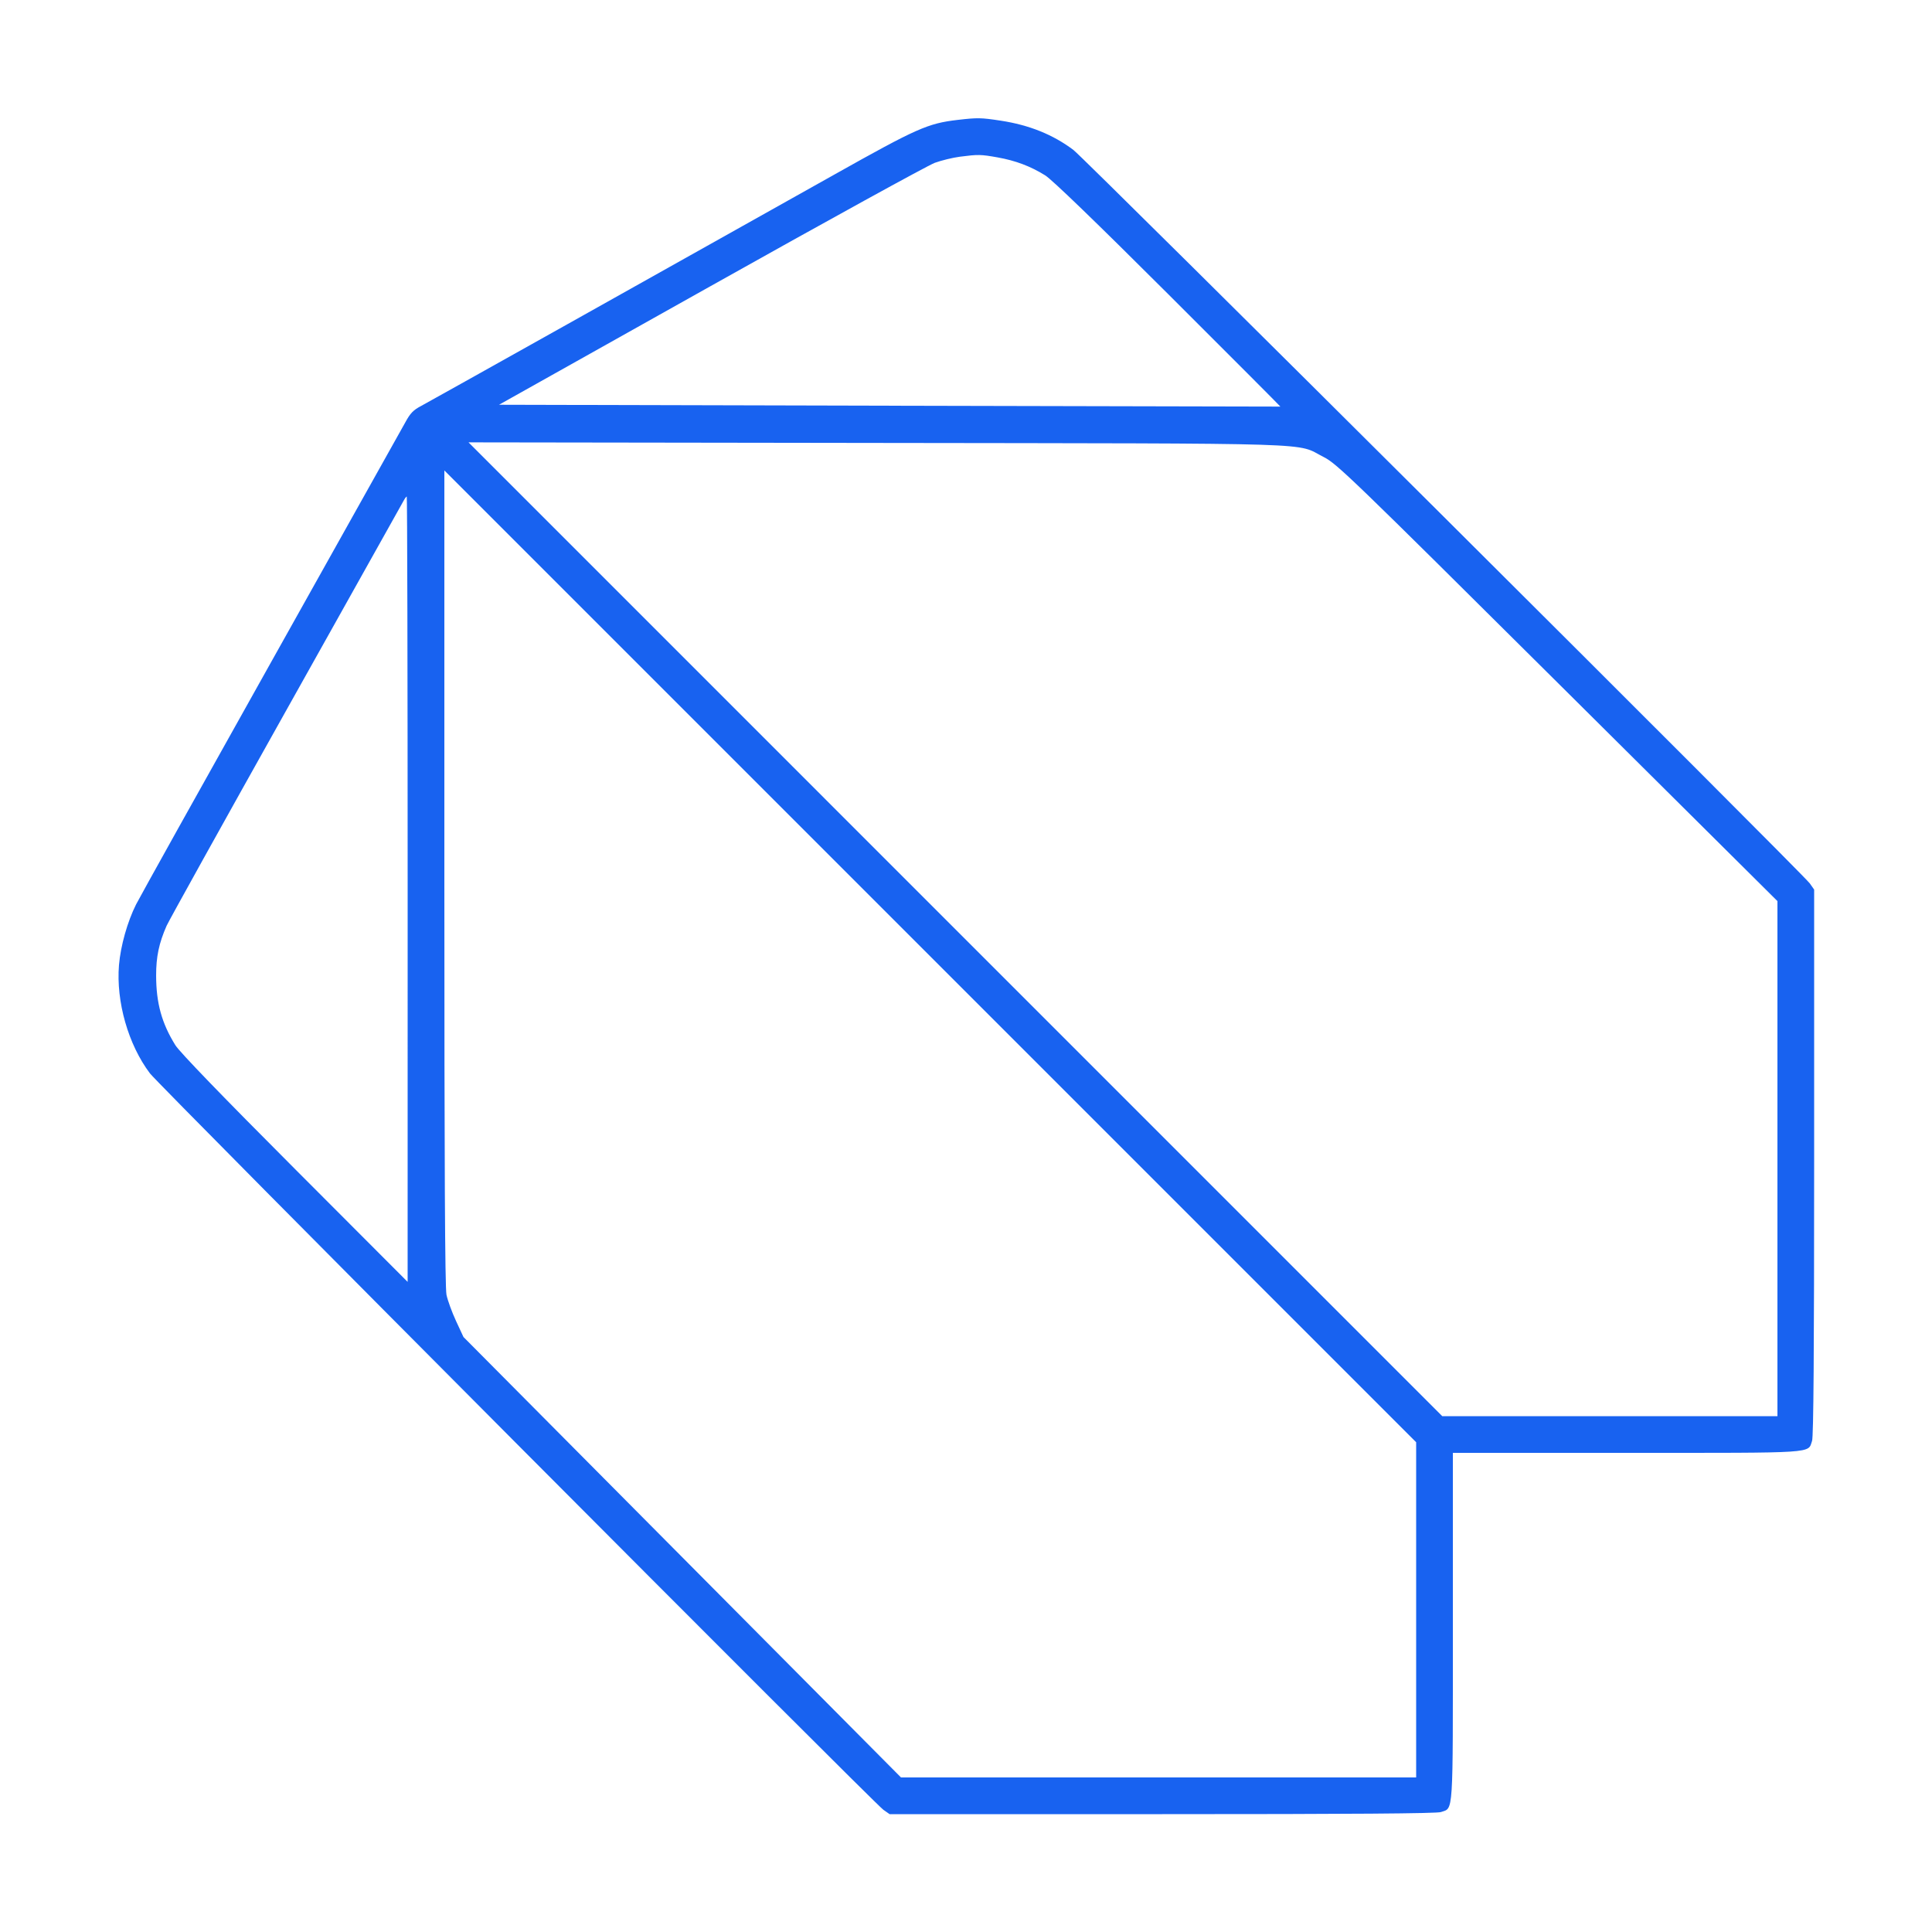 <svg width="80" height="80" viewBox="0 0 80 80" fill="none" xmlns="http://www.w3.org/2000/svg">
<path fill-rule="evenodd" clip-rule="evenodd" d="M39.654 4.965C38.423 5.108 37.97 5.308 34.566 7.219C27.686 11.081 17.681 16.683 17.43 16.814C17.115 16.979 16.989 17.11 16.788 17.48C16.716 17.612 14.239 22.037 11.284 27.313C8.328 32.589 5.786 37.151 5.635 37.45C5.276 38.163 4.994 39.165 4.927 39.96C4.802 41.476 5.311 43.258 6.211 44.449C6.572 44.927 36.198 74.673 36.579 74.94L36.836 75.12H48.126C55.97 75.12 59.492 75.094 59.663 75.034C60.19 74.85 60.16 75.308 60.16 67.363V60.16H67.363C75.308 60.16 74.85 60.19 75.034 59.663C75.094 59.492 75.12 55.97 75.12 48.126V36.836L74.94 36.58C74.671 36.197 44.924 6.57 44.45 6.211C43.607 5.575 42.618 5.176 41.44 4.997C40.617 4.871 40.477 4.869 39.654 4.965ZM39.747 6.489C39.453 6.527 38.985 6.641 38.707 6.742C38.428 6.844 34.254 9.139 29.431 11.844L20.663 16.76L36.831 16.8C45.724 16.822 53.008 16.838 53.017 16.836C53.027 16.834 50.939 14.74 48.377 12.184C45.403 9.216 43.561 7.437 43.28 7.262C42.672 6.884 42.055 6.651 41.311 6.518C40.608 6.393 40.507 6.391 39.747 6.489ZM39.56 38.479L59.72 58.64H66.66H73.6V47.977V37.313L64.494 28.265C55.958 19.782 55.353 19.198 54.815 18.927C53.604 18.318 55.202 18.368 36.32 18.341L19.4 18.317L39.56 38.479ZM18.4 36.336C18.4 48.336 18.425 53.314 18.488 53.616C18.537 53.849 18.715 54.337 18.884 54.701L19.191 55.362L28.25 64.481L37.308 73.6H47.974H58.64V66.66V59.72L38.52 39.6L18.4 19.48V36.336ZM16.71 20.74C16.657 20.839 14.465 24.754 11.839 29.44C9.213 34.126 6.991 38.128 6.9 38.332C6.582 39.053 6.463 39.617 6.465 40.4C6.467 41.54 6.698 42.373 7.262 43.28C7.437 43.562 9.22 45.407 12.208 48.4L16.879 53.08L16.88 36.82C16.88 27.877 16.863 20.56 16.843 20.56C16.822 20.56 16.762 20.641 16.71 20.74Z" fill="#1862F0"/>
</svg>
